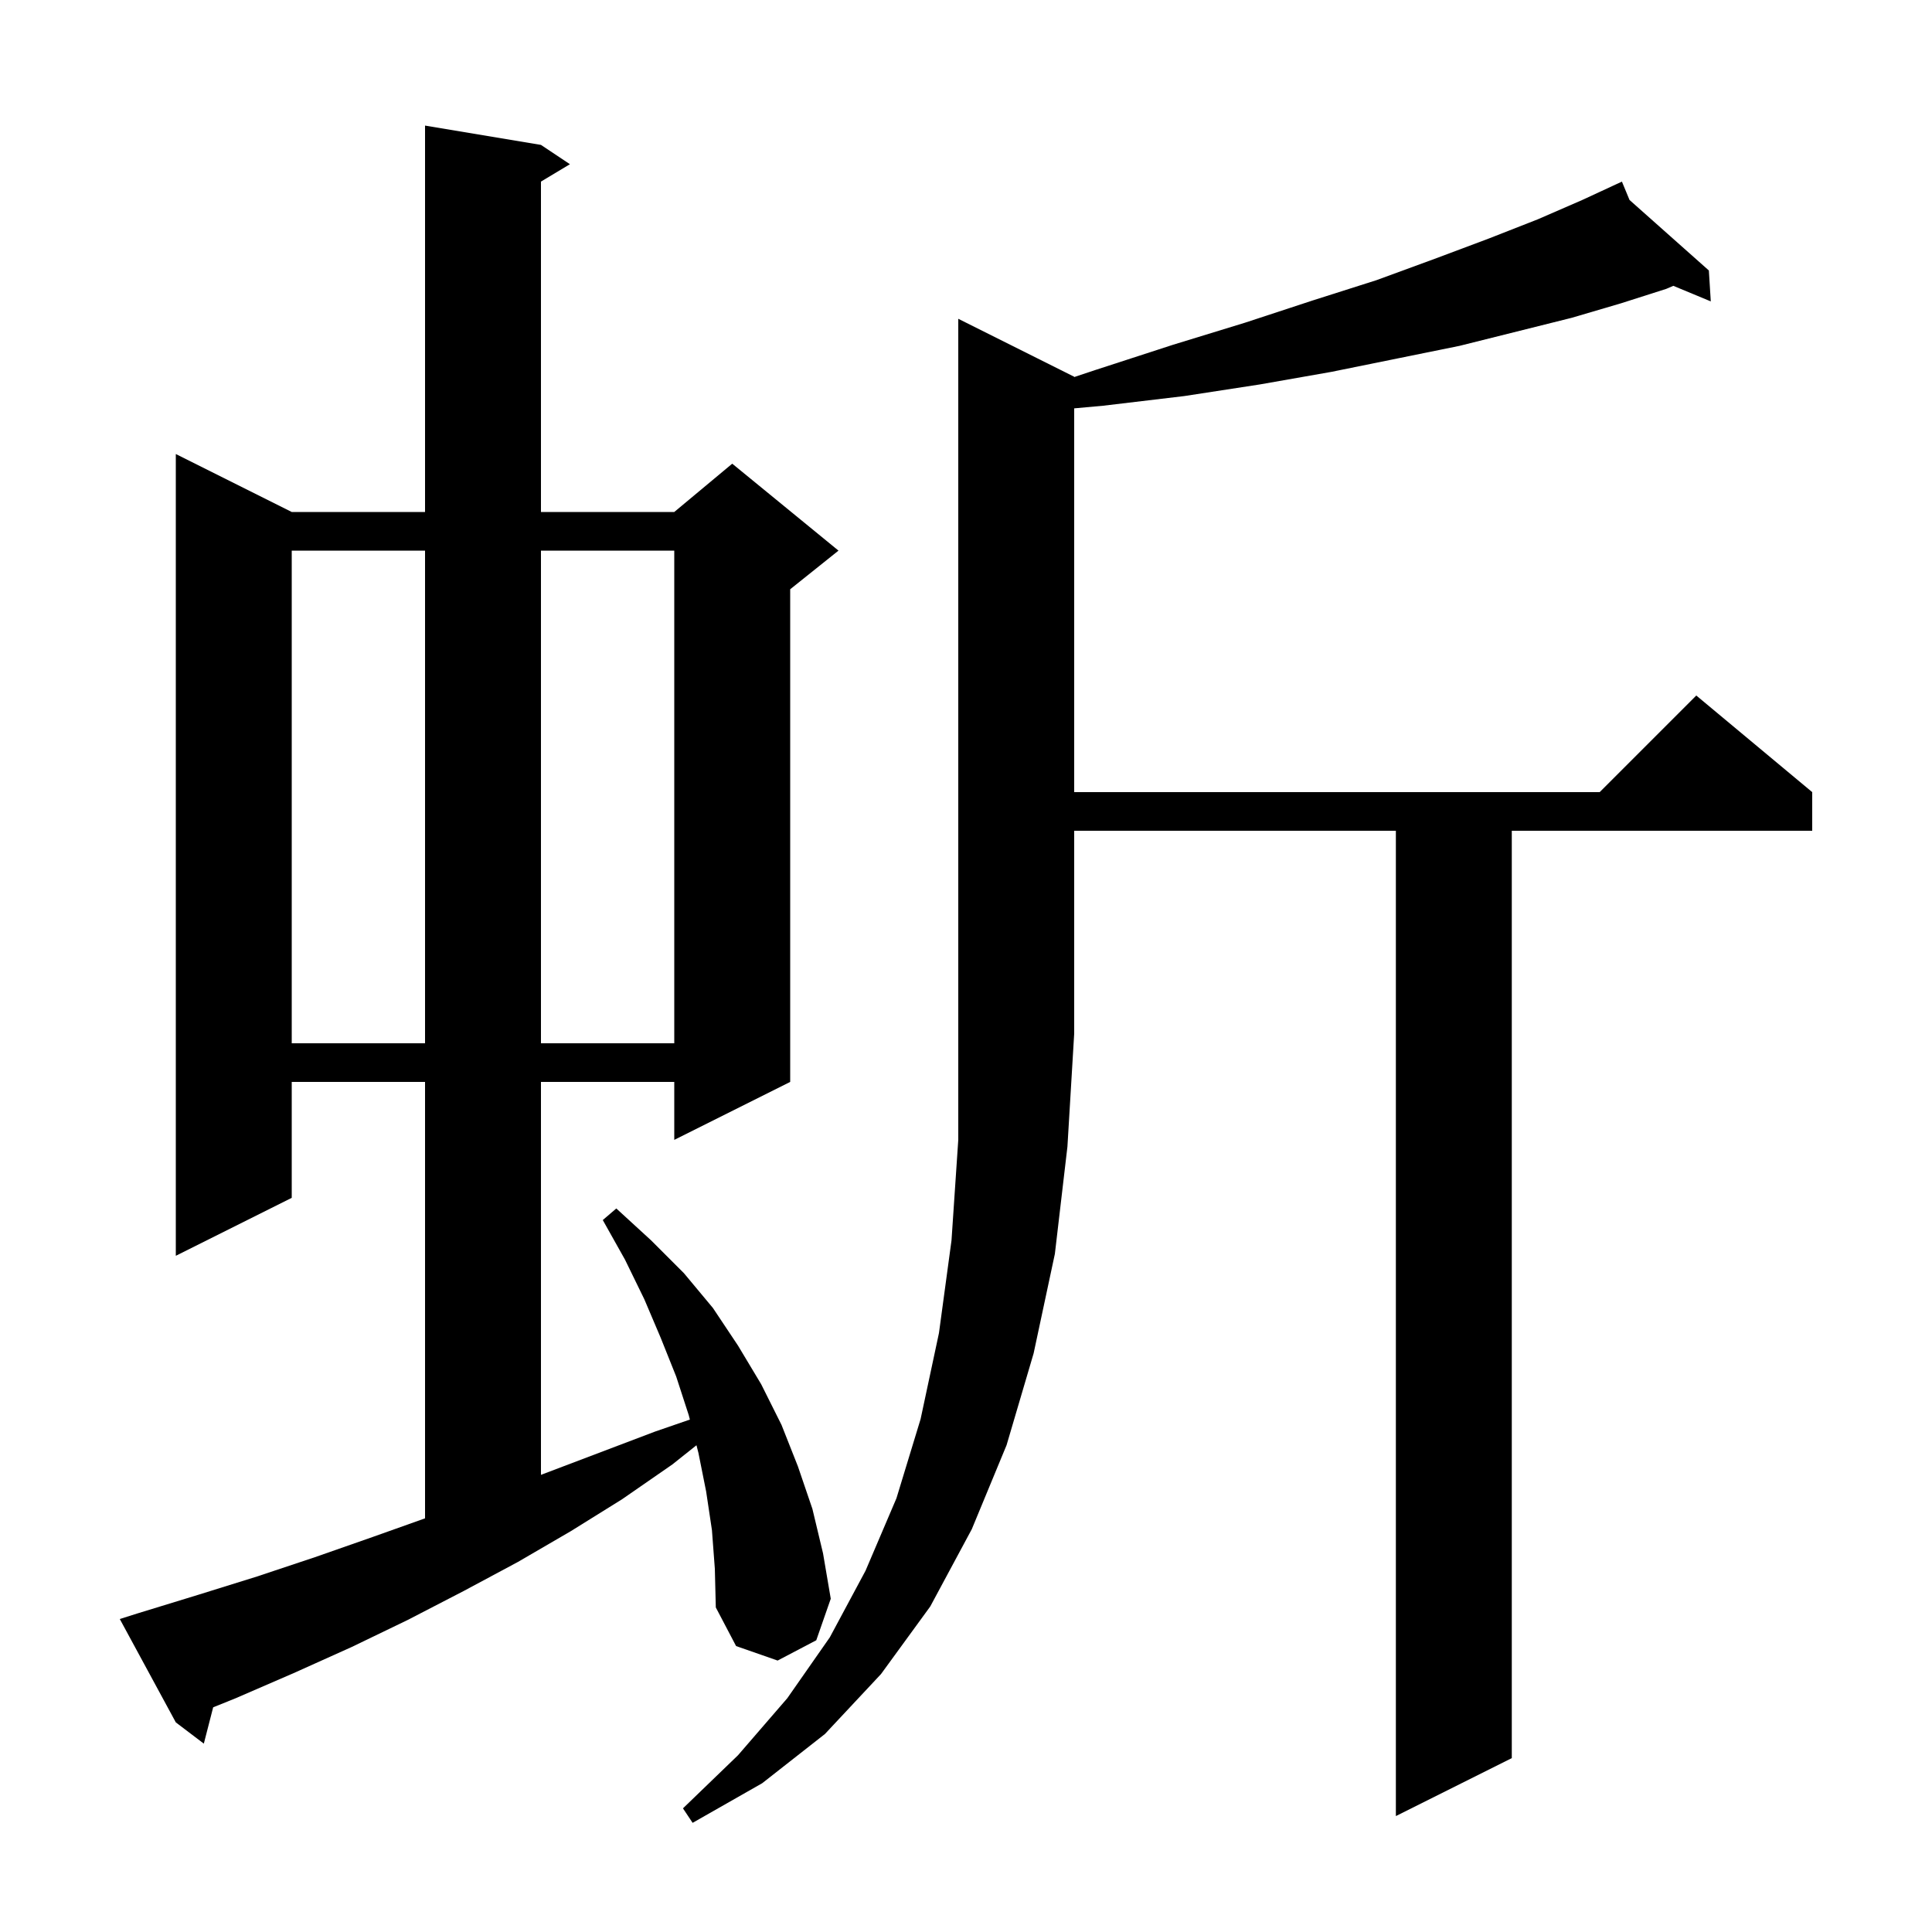 <svg xmlns="http://www.w3.org/2000/svg" xmlns:xlink="http://www.w3.org/1999/xlink" version="1.1" baseProfile="full" viewBox="0 0 200 200" width="200" height="200">
<g fill="black">
<path d="M 111.2 39.0 L 111.2 39.033 L 113.4 38.3 L 121.4 35.7 L 128.9 33.4 L 135.9 31.1 L 142.5 29.0 L 148.5 26.8 L 154.1 24.7 L 159.2 22.7 L 163.8 20.7 L 167.007 19.214 L 167.0 19.2 L 167.013 19.211 L 167.9 18.8 L 168.687 20.7 L 176.9 28.0 L 177.1 31.2 L 173.221 29.589 L 172.5 29.9 L 167.8 31.4 L 162.7 32.9 L 151.1 35.8 L 144.7 37.1 L 137.8 38.5 L 130.4 39.8 L 122.6 41.0 L 114.2 42.0 L 111.2 42.273 L 111.2 82.0 L 165.6 82.0 L 175.6 72.0 L 187.6 82.0 L 187.6 86.0 L 156.5 86.0 L 156.5 182.0 L 144.5 188.0 L 144.5 86.0 L 111.2 86.0 L 111.2 107.0 L 110.5 118.7 L 109.2 129.8 L 107.0 140.1 L 104.2 149.6 L 100.6 158.3 L 96.3 166.3 L 91.2 173.3 L 85.4 179.5 L 78.9 184.6 L 71.7 188.7 L 70.7 187.2 L 76.4 181.7 L 81.5 175.8 L 85.9 169.5 L 89.6 162.6 L 92.8 155.1 L 95.3 146.9 L 97.2 138.0 L 98.5 128.4 L 99.2 118.0 L 99.2 33.0 Z M 73.7 158.4 L 73.1 154.4 L 72.3 150.4 L 72.098 149.612 L 69.6 151.6 L 64.4 155.2 L 59.1 158.5 L 53.6 161.7 L 48.0 164.7 L 42.2 167.7 L 36.4 170.5 L 30.4 173.2 L 24.4 175.8 L 22.067 176.741 L 21.1 180.5 L 18.2 178.3 L 12.4 167.6 L 14.3 167.0 L 20.5 165.1 L 26.6 163.2 L 32.6 161.2 L 38.6 159.1 L 44.0 157.178 L 44.0 112.0 L 30.2 112.0 L 30.2 124.0 L 18.2 130.0 L 18.2 47.0 L 30.2 53.0 L 44.0 53.0 L 44.0 13.0 L 56.0 15.0 L 59.0 17.0 L 56.0 18.8 L 56.0 53.0 L 69.8 53.0 L 75.8 48.0 L 86.8 57.0 L 81.8 61.0 L 81.8 112.0 L 69.8 118.0 L 69.8 112.0 L 56.0 112.0 L 56.0 152.676 L 67.8 148.2 L 71.416 146.953 L 71.3 146.5 L 70.0 142.5 L 68.4 138.5 L 66.7 134.5 L 64.7 130.4 L 62.4 126.3 L 63.8 125.1 L 67.4 128.4 L 70.8 131.8 L 73.8 135.4 L 76.4 139.3 L 78.8 143.3 L 80.9 147.5 L 82.6 151.8 L 84.1 156.2 L 85.2 160.8 L 86.0 165.5 L 84.5 169.8 L 80.5 171.9 L 76.2 170.4 L 74.1 166.4 L 74.0 162.4 Z M 30.2 57.0 L 30.2 108.0 L 44.0 108.0 L 44.0 57.0 Z M 56.0 57.0 L 56.0 108.0 L 69.8 108.0 L 69.8 57.0 Z " />
</g>
</svg>
